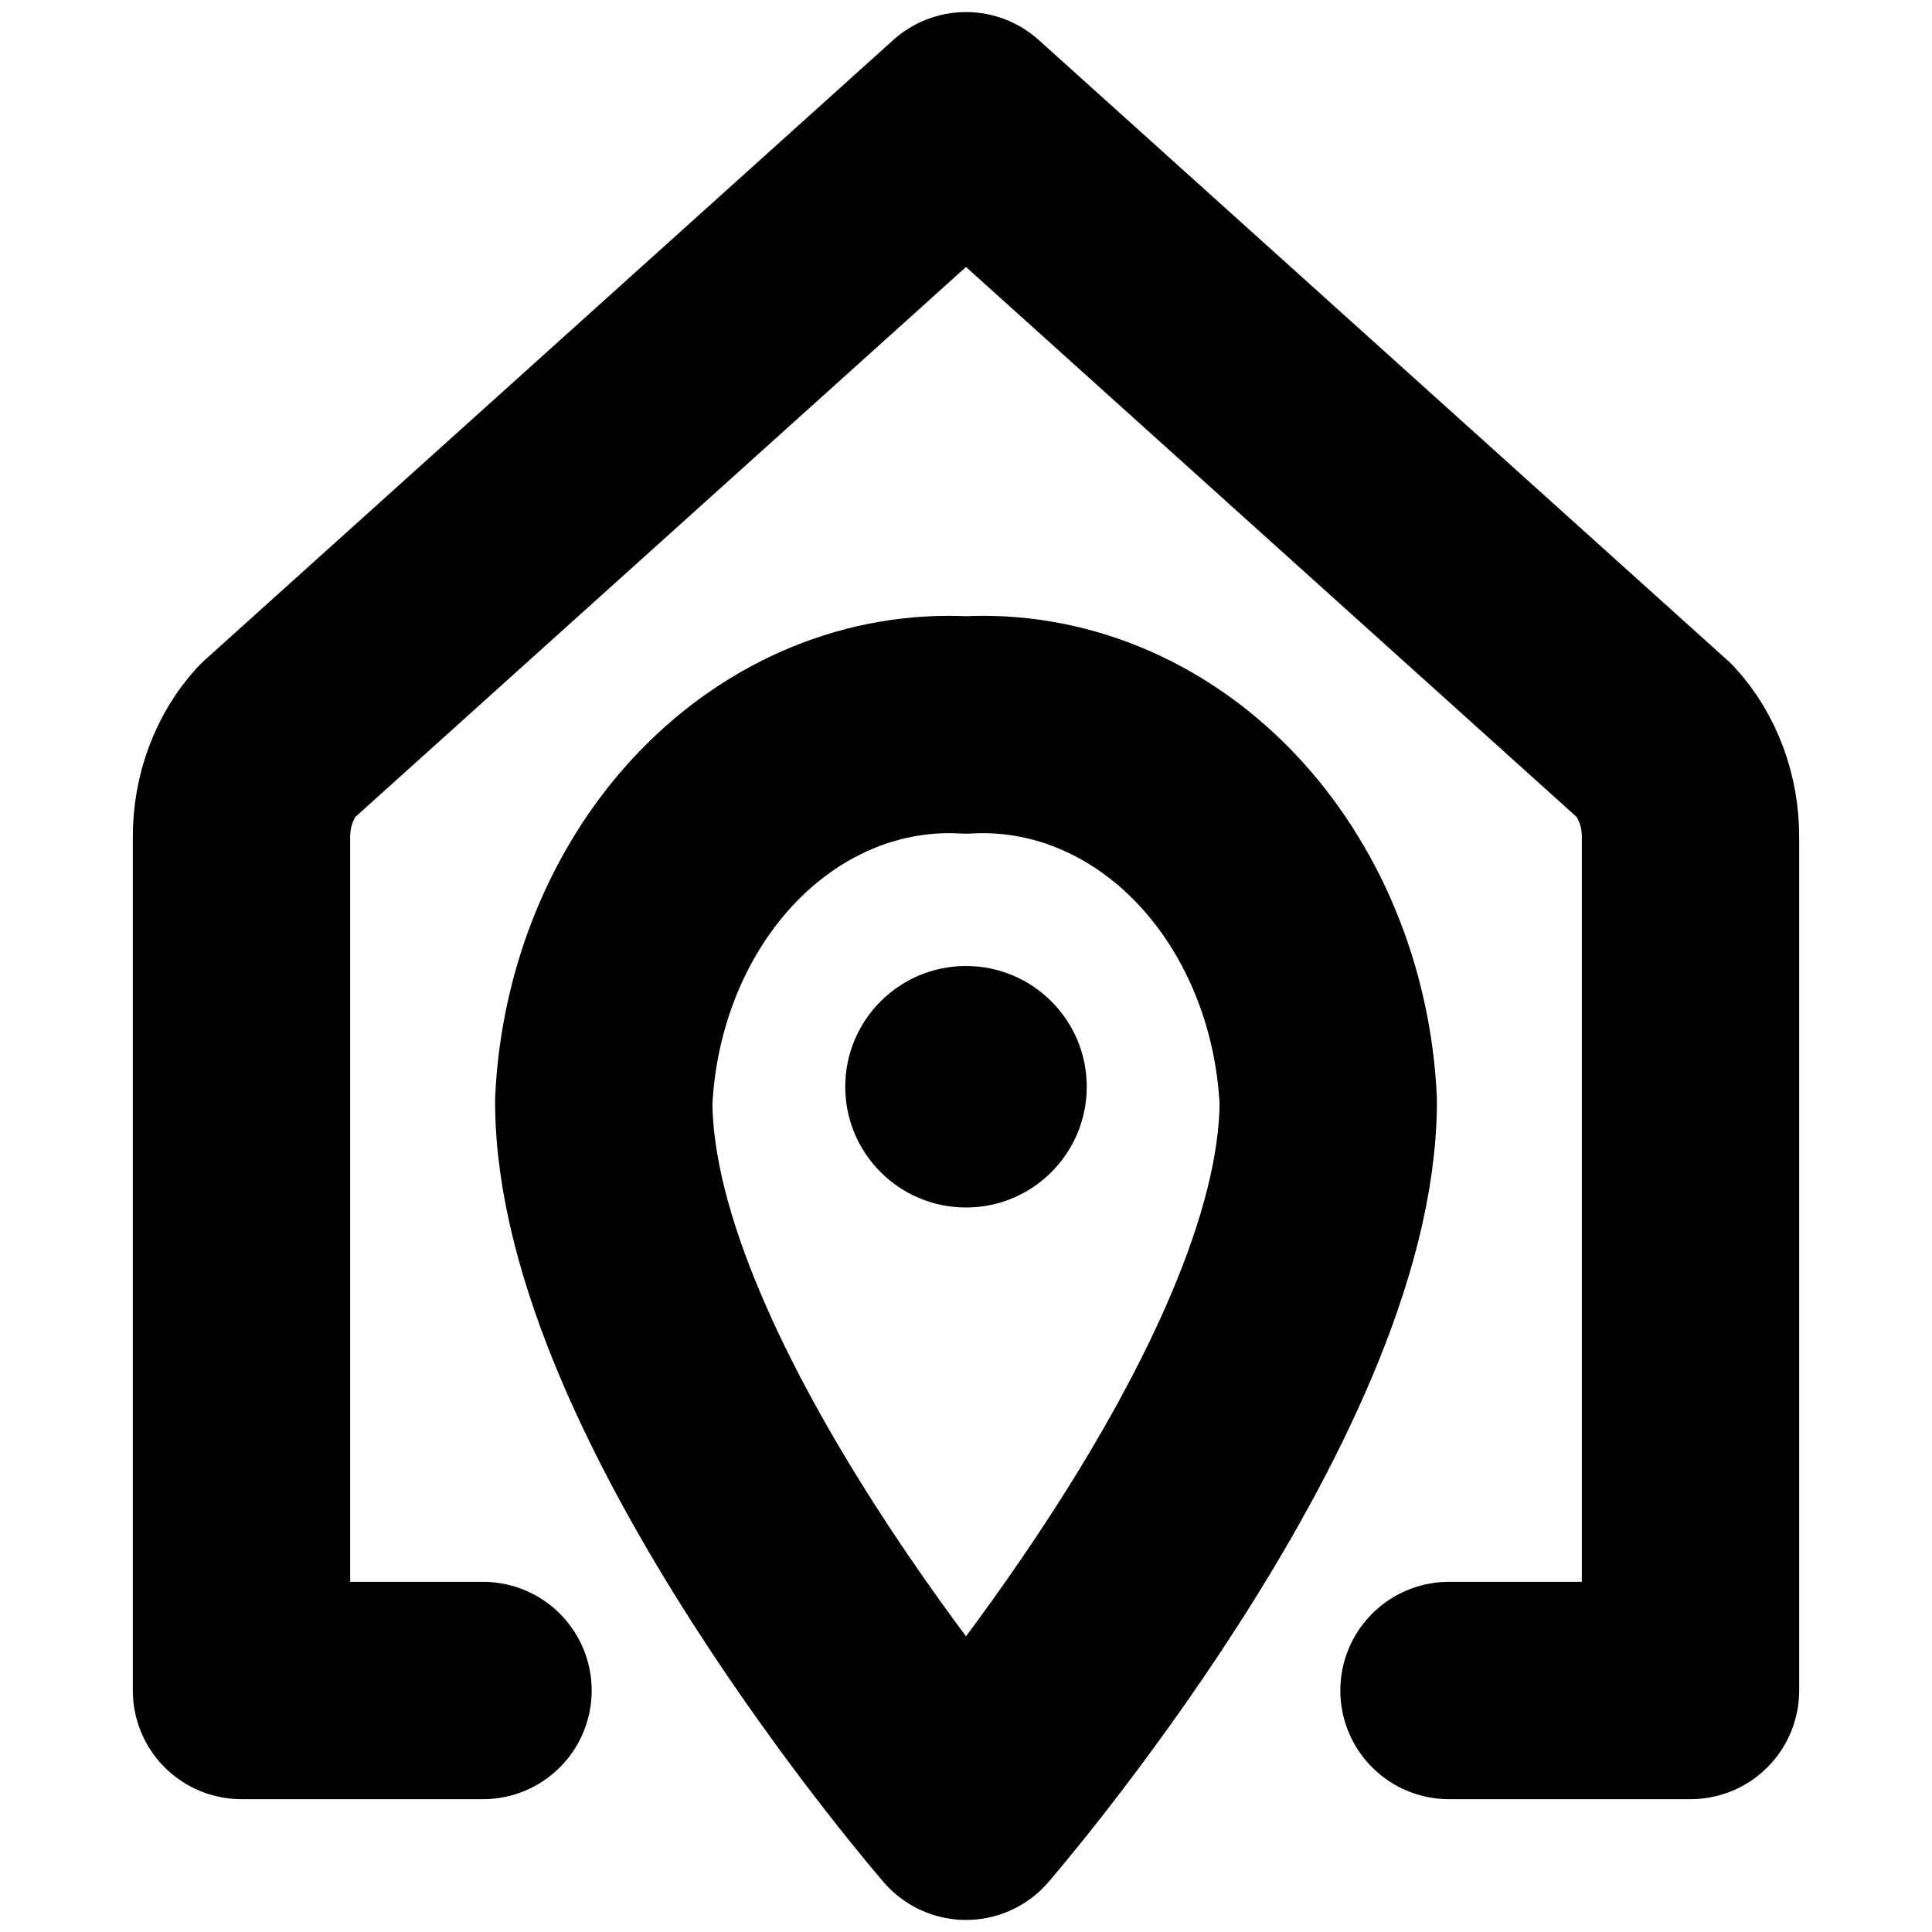 <svg width="16" height="16" viewBox="0 0 16 16" fill="none" xmlns="http://www.w3.org/2000/svg">
  <path
    d="M12 14H14L14 6.935C14.001 6.786 13.975 6.638 13.924 6.501C13.873 6.363 13.799 6.24 13.705 6.138L8 1L2.295 6.138C2.201 6.24 2.127 6.363 2.076 6.501C2.025 6.638 1.999 6.786 2 6.935L2 14H4"
    stroke="currentColor" stroke-width="1.8" stroke-linecap="round" stroke-linejoin="round" />
  <path
    d="M5 9.118C5 11.54 8 15 8 15C8 15 11 11.54 11 9.118C10.958 8.247 10.619 7.431 10.057 6.847C9.495 6.264 8.755 5.961 8 6.004C7.245 5.961 6.505 6.264 5.943 6.847C5.381 7.431 5.042 8.247 5 9.118Z"
    stroke="currentColor" stroke-width="1.8" stroke-linecap="round" stroke-linejoin="round" />
  <circle cx="8" cy="9" r="1" fill="currentColor" />
</svg>
